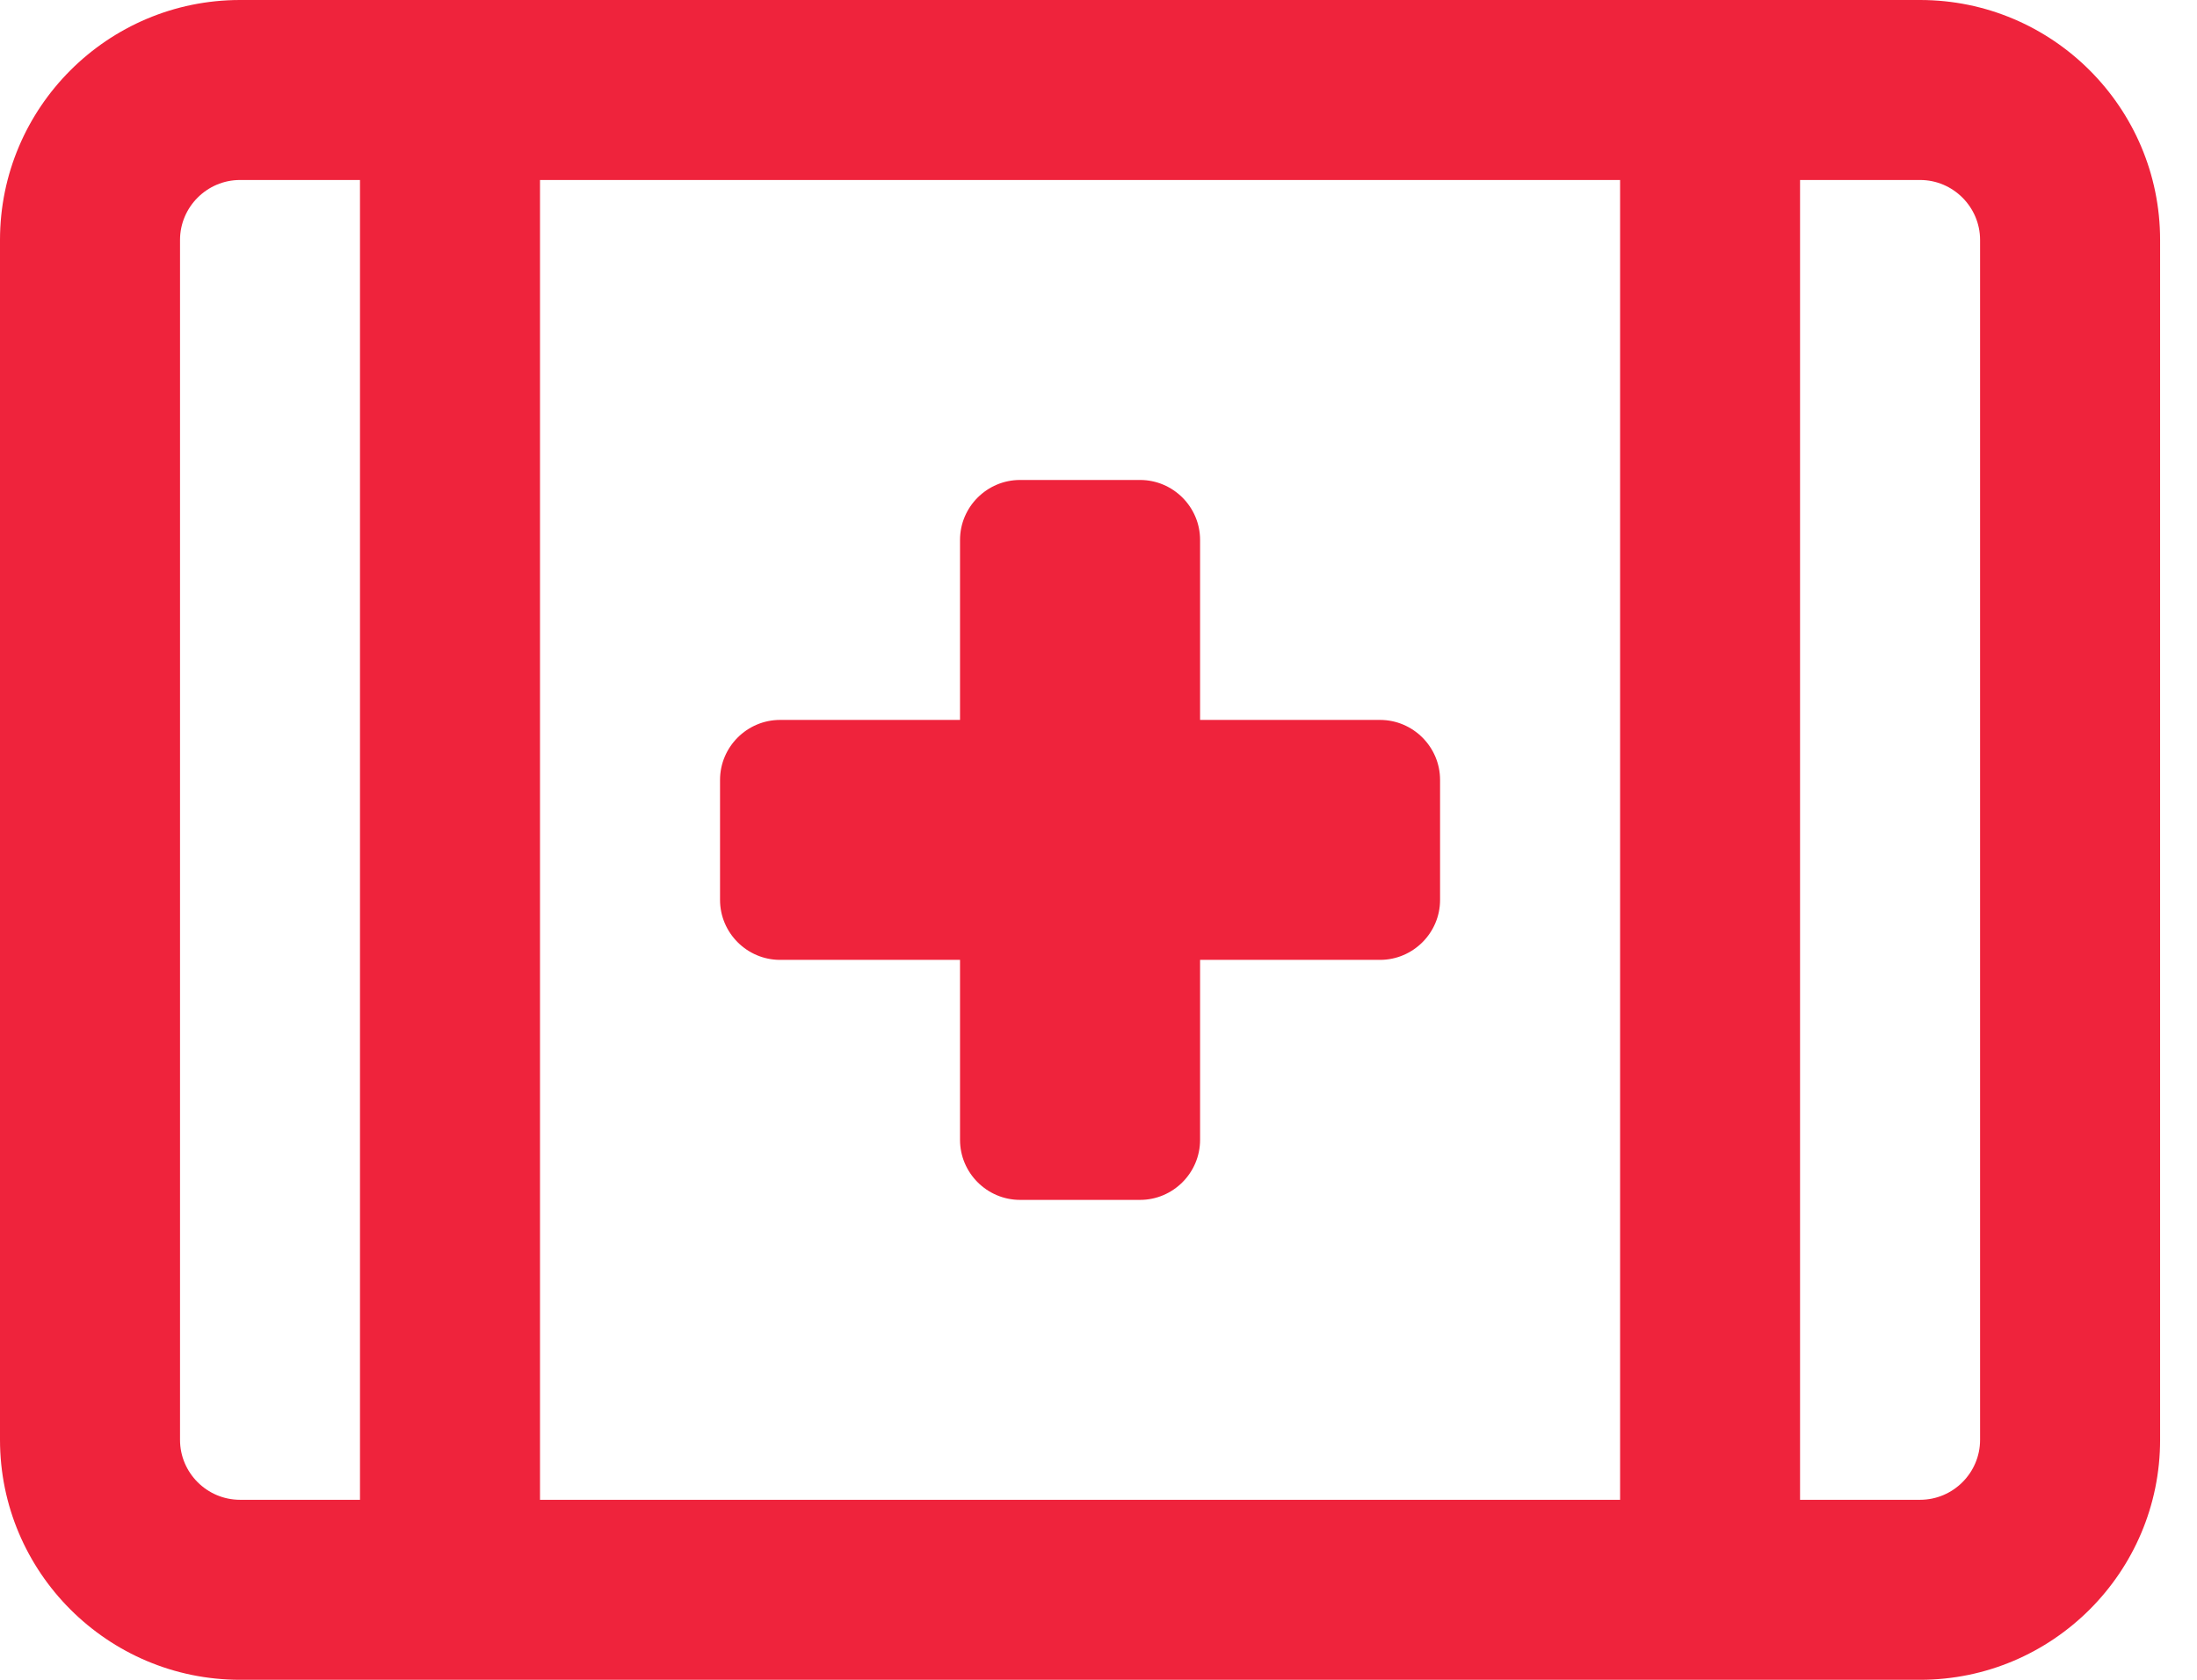 <svg width="34" height="26" viewBox="0 0 34 26" fill="none" xmlns="http://www.w3.org/2000/svg">
<path d="M8.357 23.214H25.072V2.786H8.357V23.214ZM5.571 23.214V2.786H3.714C3.204 2.786 2.786 3.204 2.786 3.714V22.286C2.786 22.797 3.204 23.214 3.714 23.214H5.571ZM3.714 0H5.571H6.964H8.357H25.072H26.464H27.857H29.715C31.763 0 33.429 1.666 33.429 3.714V22.286C33.429 24.334 31.763 26 29.715 26H27.857H26.464H25.072H8.357H6.964H5.571H3.714C1.666 26 0 24.334 0 22.286V3.714C0 1.666 1.666 0 3.714 0ZM27.857 23.214H29.715C30.225 23.214 30.643 22.797 30.643 22.286V3.714C30.643 3.204 30.225 2.786 29.715 2.786H27.857V23.214ZM14.857 8.357C14.857 7.846 15.275 7.429 15.786 7.429H17.643C18.154 7.429 18.572 7.846 18.572 8.357V11.143H21.357C21.868 11.143 22.286 11.561 22.286 12.072V13.929C22.286 14.439 21.868 14.857 21.357 14.857H18.572V17.643C18.572 18.154 18.154 18.572 17.643 18.572H15.786C15.275 18.572 14.857 18.154 14.857 17.643V14.857H12.072C11.561 14.857 11.143 14.439 11.143 13.929V12.072C11.143 11.561 11.561 11.143 12.072 11.143H14.857V8.357Z" fill="#EF233C"/>
</svg>

